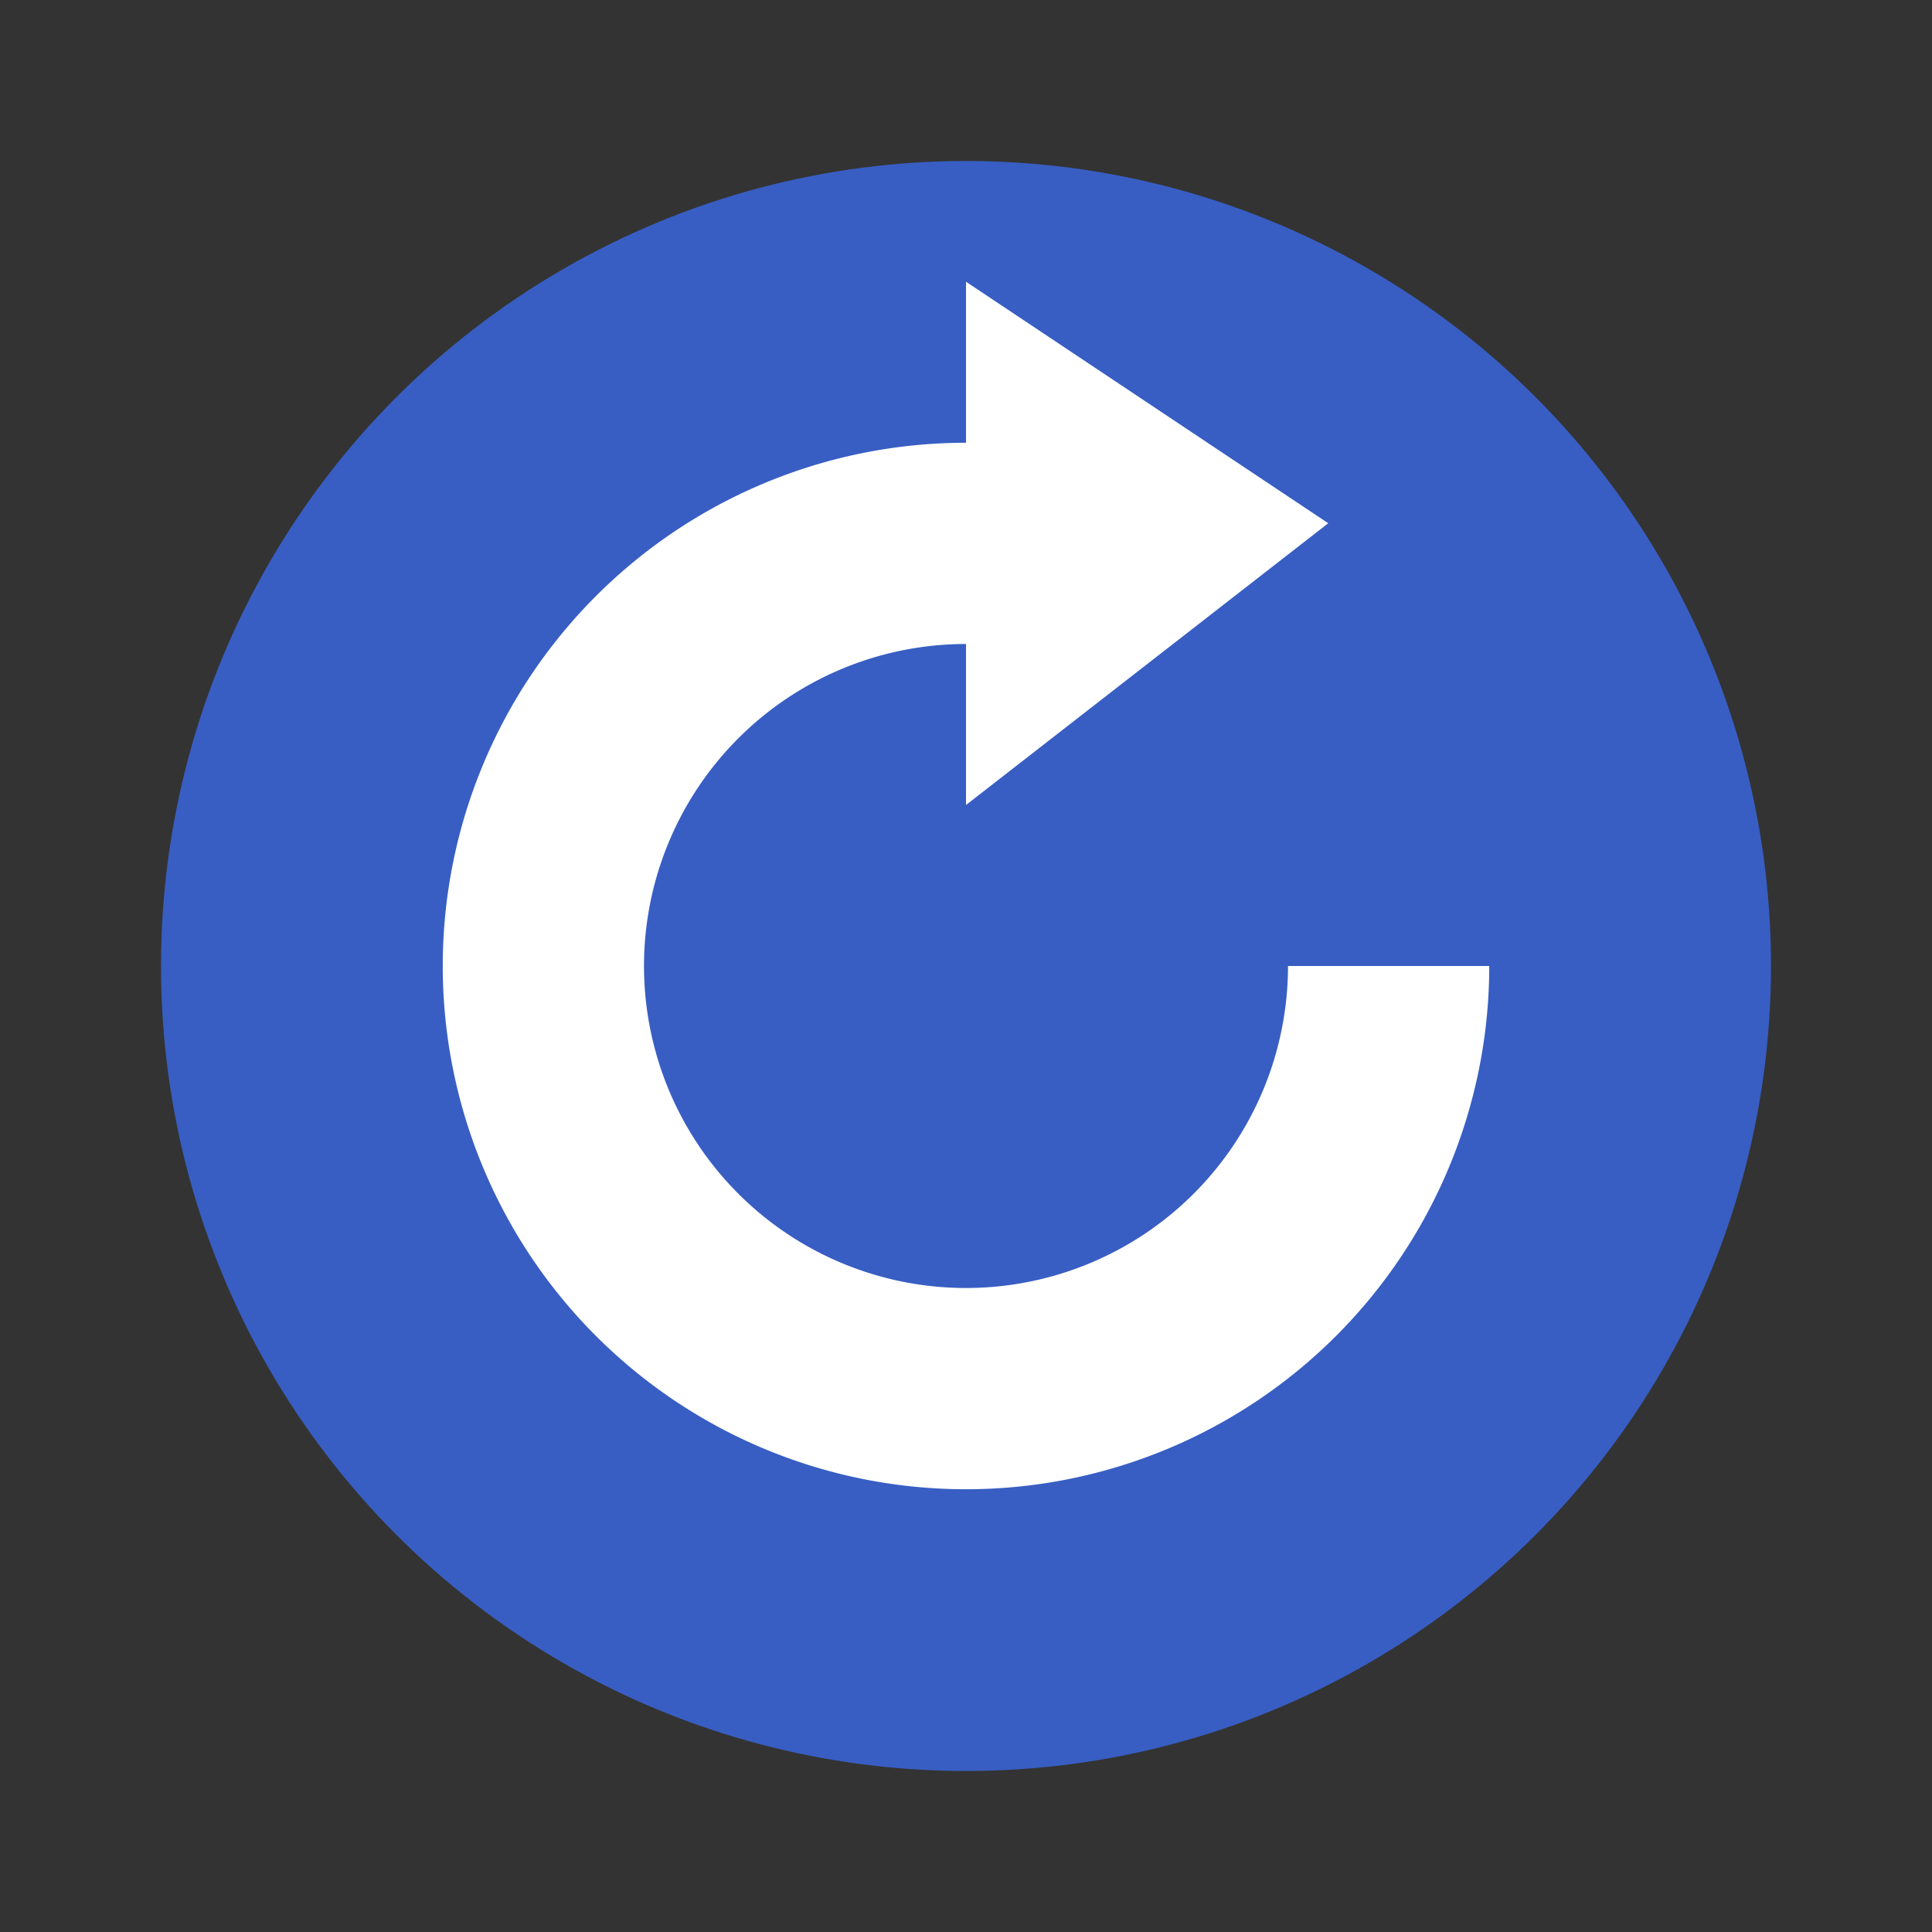 <svg xmlns="http://www.w3.org/2000/svg" width="48" height="48" version="1.1">
 <rect width="100%" height="100%" fill="#333333" stroke="none"/>
 <circle style="fill:#385ec3" cx="24" cy="24" r="20"/>
 <path style="fill:#ffffff" d="M 24,11 A 13,13 0 0 0 11,24 13,13 0 0 0 24,37 13,13 0 0 0 37,24 H 32 A 8,8 0 0 1 24,32 8,8 0 0 1 16,24 8,8 0 0 1 24,16 Z M 24,7 33,13 24,20 Z"/>
</svg>
